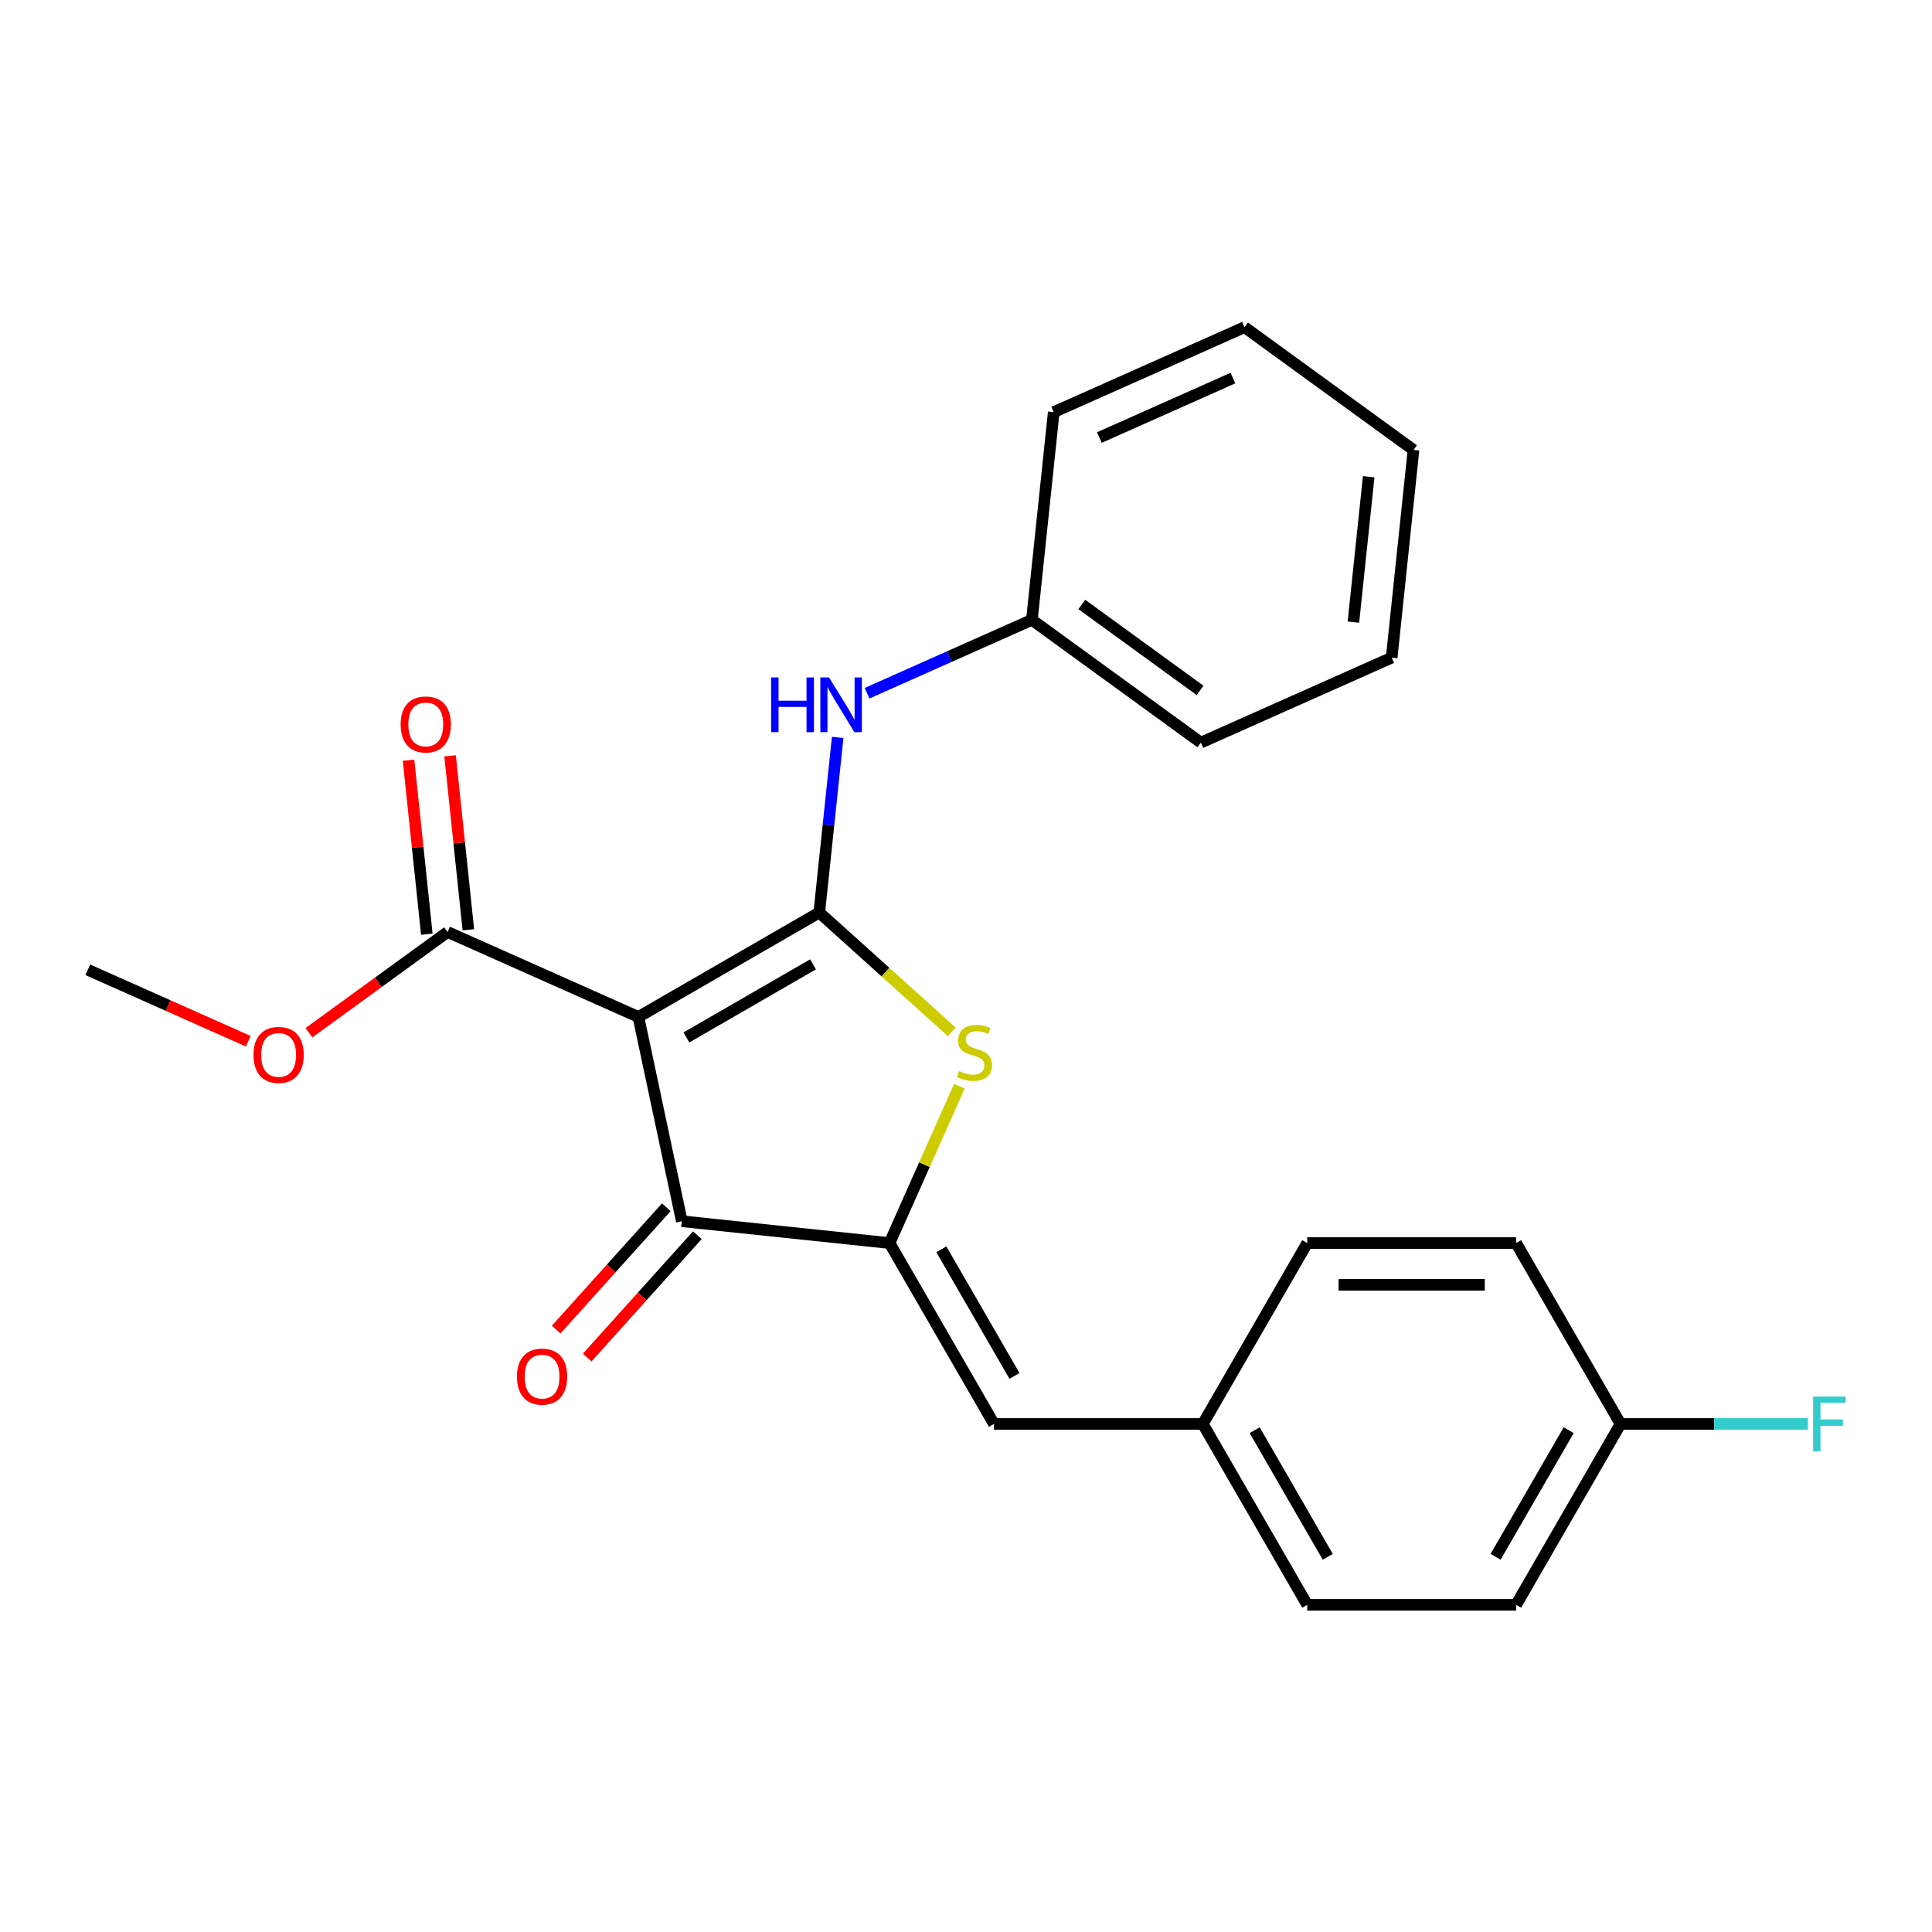 <?xml version='1.0' encoding='iso-8859-1'?>
<svg version='1.1' baseProfile='full'
              xmlns='http://www.w3.org/2000/svg'
                      xmlns:rdkit='http://www.rdkit.org/xml'
                      xmlns:xlink='http://www.w3.org/1999/xlink'
                  xml:space='preserve'
width='1000px' height='1000px' viewBox='0 0 1000 1000'>
<!-- END OF HEADER -->
<rect style='opacity:1.0;fill:#FFFFFF;stroke:none' width='1000' height='1000' x='0' y='0'> </rect>
<path class='bond-0' d='M 424.052,472.314 L 330.431,526.366' style='fill:none;fill-rule:evenodd;stroke:#000000;stroke-width:6px;stroke-linecap:butt;stroke-linejoin:miter;stroke-opacity:1' />
<path class='bond-0' d='M 420.819,499.146 L 355.284,536.983' style='fill:none;fill-rule:evenodd;stroke:#000000;stroke-width:6px;stroke-linecap:butt;stroke-linejoin:miter;stroke-opacity:1' />
<path class='bond-2' d='M 424.052,472.314 L 458.33,503.177' style='fill:none;fill-rule:evenodd;stroke:#000000;stroke-width:6px;stroke-linecap:butt;stroke-linejoin:miter;stroke-opacity:1' />
<path class='bond-2' d='M 458.33,503.177 L 492.607,534.041' style='fill:none;fill-rule:evenodd;stroke:#CCCC00;stroke-width:6px;stroke-linecap:butt;stroke-linejoin:miter;stroke-opacity:1' />
<path class='bond-6' d='M 424.052,472.314 L 428.816,426.989' style='fill:none;fill-rule:evenodd;stroke:#000000;stroke-width:6px;stroke-linecap:butt;stroke-linejoin:miter;stroke-opacity:1' />
<path class='bond-6' d='M 428.816,426.989 L 433.58,381.664' style='fill:none;fill-rule:evenodd;stroke:#0000FF;stroke-width:6px;stroke-linecap:butt;stroke-linejoin:miter;stroke-opacity:1' />
<path class='bond-3' d='M 330.431,526.366 L 352.907,632.109' style='fill:none;fill-rule:evenodd;stroke:#000000;stroke-width:6px;stroke-linecap:butt;stroke-linejoin:miter;stroke-opacity:1' />
<path class='bond-4' d='M 330.431,526.366 L 231.672,482.396' style='fill:none;fill-rule:evenodd;stroke:#000000;stroke-width:6px;stroke-linecap:butt;stroke-linejoin:miter;stroke-opacity:1' />
<path class='bond-1' d='M 460.42,643.409 L 478.491,602.821' style='fill:none;fill-rule:evenodd;stroke:#000000;stroke-width:6px;stroke-linecap:butt;stroke-linejoin:miter;stroke-opacity:1' />
<path class='bond-1' d='M 478.491,602.821 L 496.561,562.233' style='fill:none;fill-rule:evenodd;stroke:#CCCC00;stroke-width:6px;stroke-linecap:butt;stroke-linejoin:miter;stroke-opacity:1' />
<path class='bond-5' d='M 460.42,643.409 L 514.472,737.03' style='fill:none;fill-rule:evenodd;stroke:#000000;stroke-width:6px;stroke-linecap:butt;stroke-linejoin:miter;stroke-opacity:1' />
<path class='bond-5' d='M 487.252,646.642 L 525.088,712.177' style='fill:none;fill-rule:evenodd;stroke:#000000;stroke-width:6px;stroke-linecap:butt;stroke-linejoin:miter;stroke-opacity:1' />
<path class='bond-24' d='M 460.42,643.409 L 352.907,632.109' style='fill:none;fill-rule:evenodd;stroke:#000000;stroke-width:6px;stroke-linecap:butt;stroke-linejoin:miter;stroke-opacity:1' />
<path class='bond-7' d='M 344.873,624.875 L 316.369,656.533' style='fill:none;fill-rule:evenodd;stroke:#000000;stroke-width:6px;stroke-linecap:butt;stroke-linejoin:miter;stroke-opacity:1' />
<path class='bond-7' d='M 316.369,656.533 L 287.864,688.19' style='fill:none;fill-rule:evenodd;stroke:#FF0000;stroke-width:6px;stroke-linecap:butt;stroke-linejoin:miter;stroke-opacity:1' />
<path class='bond-7' d='M 360.941,639.342 L 332.436,671' style='fill:none;fill-rule:evenodd;stroke:#000000;stroke-width:6px;stroke-linecap:butt;stroke-linejoin:miter;stroke-opacity:1' />
<path class='bond-7' d='M 332.436,671 L 303.932,702.657' style='fill:none;fill-rule:evenodd;stroke:#FF0000;stroke-width:6px;stroke-linecap:butt;stroke-linejoin:miter;stroke-opacity:1' />
<path class='bond-8' d='M 242.423,481.266 L 237.691,436.241' style='fill:none;fill-rule:evenodd;stroke:#000000;stroke-width:6px;stroke-linecap:butt;stroke-linejoin:miter;stroke-opacity:1' />
<path class='bond-8' d='M 237.691,436.241 L 232.959,391.216' style='fill:none;fill-rule:evenodd;stroke:#FF0000;stroke-width:6px;stroke-linecap:butt;stroke-linejoin:miter;stroke-opacity:1' />
<path class='bond-8' d='M 220.921,483.526 L 216.188,438.501' style='fill:none;fill-rule:evenodd;stroke:#000000;stroke-width:6px;stroke-linecap:butt;stroke-linejoin:miter;stroke-opacity:1' />
<path class='bond-8' d='M 216.188,438.501 L 211.456,393.476' style='fill:none;fill-rule:evenodd;stroke:#FF0000;stroke-width:6px;stroke-linecap:butt;stroke-linejoin:miter;stroke-opacity:1' />
<path class='bond-11' d='M 231.672,482.396 L 195.794,508.463' style='fill:none;fill-rule:evenodd;stroke:#000000;stroke-width:6px;stroke-linecap:butt;stroke-linejoin:miter;stroke-opacity:1' />
<path class='bond-11' d='M 195.794,508.463 L 159.916,534.53' style='fill:none;fill-rule:evenodd;stroke:#FF0000;stroke-width:6px;stroke-linecap:butt;stroke-linejoin:miter;stroke-opacity:1' />
<path class='bond-9' d='M 514.472,737.03 L 622.577,737.03' style='fill:none;fill-rule:evenodd;stroke:#000000;stroke-width:6px;stroke-linecap:butt;stroke-linejoin:miter;stroke-opacity:1' />
<path class='bond-10' d='M 448.795,358.816 L 491.453,339.824' style='fill:none;fill-rule:evenodd;stroke:#0000FF;stroke-width:6px;stroke-linecap:butt;stroke-linejoin:miter;stroke-opacity:1' />
<path class='bond-10' d='M 491.453,339.824 L 534.111,320.831' style='fill:none;fill-rule:evenodd;stroke:#000000;stroke-width:6px;stroke-linecap:butt;stroke-linejoin:miter;stroke-opacity:1' />
<path class='bond-14' d='M 622.577,737.03 L 676.629,643.409' style='fill:none;fill-rule:evenodd;stroke:#000000;stroke-width:6px;stroke-linecap:butt;stroke-linejoin:miter;stroke-opacity:1' />
<path class='bond-15' d='M 622.577,737.03 L 676.629,830.652' style='fill:none;fill-rule:evenodd;stroke:#000000;stroke-width:6px;stroke-linecap:butt;stroke-linejoin:miter;stroke-opacity:1' />
<path class='bond-15' d='M 649.409,740.263 L 687.246,805.798' style='fill:none;fill-rule:evenodd;stroke:#000000;stroke-width:6px;stroke-linecap:butt;stroke-linejoin:miter;stroke-opacity:1' />
<path class='bond-18' d='M 534.111,320.831 L 621.57,384.373' style='fill:none;fill-rule:evenodd;stroke:#000000;stroke-width:6px;stroke-linecap:butt;stroke-linejoin:miter;stroke-opacity:1' />
<path class='bond-18' d='M 559.938,312.871 L 621.159,357.35' style='fill:none;fill-rule:evenodd;stroke:#000000;stroke-width:6px;stroke-linecap:butt;stroke-linejoin:miter;stroke-opacity:1' />
<path class='bond-19' d='M 534.111,320.831 L 545.411,213.318' style='fill:none;fill-rule:evenodd;stroke:#000000;stroke-width:6px;stroke-linecap:butt;stroke-linejoin:miter;stroke-opacity:1' />
<path class='bond-20' d='M 128.511,538.947 L 86.983,520.458' style='fill:none;fill-rule:evenodd;stroke:#FF0000;stroke-width:6px;stroke-linecap:butt;stroke-linejoin:miter;stroke-opacity:1' />
<path class='bond-20' d='M 86.983,520.458 L 45.455,501.968' style='fill:none;fill-rule:evenodd;stroke:#000000;stroke-width:6px;stroke-linecap:butt;stroke-linejoin:miter;stroke-opacity:1' />
<path class='bond-12' d='M 838.787,737.03 L 784.734,830.652' style='fill:none;fill-rule:evenodd;stroke:#000000;stroke-width:6px;stroke-linecap:butt;stroke-linejoin:miter;stroke-opacity:1' />
<path class='bond-12' d='M 811.954,740.263 L 774.118,805.798' style='fill:none;fill-rule:evenodd;stroke:#000000;stroke-width:6px;stroke-linecap:butt;stroke-linejoin:miter;stroke-opacity:1' />
<path class='bond-13' d='M 838.787,737.03 L 887.278,737.03' style='fill:none;fill-rule:evenodd;stroke:#000000;stroke-width:6px;stroke-linecap:butt;stroke-linejoin:miter;stroke-opacity:1' />
<path class='bond-13' d='M 887.278,737.03 L 935.769,737.03' style='fill:none;fill-rule:evenodd;stroke:#33CCCC;stroke-width:6px;stroke-linecap:butt;stroke-linejoin:miter;stroke-opacity:1' />
<path class='bond-26' d='M 838.787,737.03 L 784.734,643.409' style='fill:none;fill-rule:evenodd;stroke:#000000;stroke-width:6px;stroke-linecap:butt;stroke-linejoin:miter;stroke-opacity:1' />
<path class='bond-16' d='M 676.629,643.409 L 784.734,643.409' style='fill:none;fill-rule:evenodd;stroke:#000000;stroke-width:6px;stroke-linecap:butt;stroke-linejoin:miter;stroke-opacity:1' />
<path class='bond-16' d='M 692.845,665.03 L 768.518,665.03' style='fill:none;fill-rule:evenodd;stroke:#000000;stroke-width:6px;stroke-linecap:butt;stroke-linejoin:miter;stroke-opacity:1' />
<path class='bond-17' d='M 676.629,830.652 L 784.734,830.652' style='fill:none;fill-rule:evenodd;stroke:#000000;stroke-width:6px;stroke-linecap:butt;stroke-linejoin:miter;stroke-opacity:1' />
<path class='bond-22' d='M 621.57,384.373 L 720.328,340.403' style='fill:none;fill-rule:evenodd;stroke:#000000;stroke-width:6px;stroke-linecap:butt;stroke-linejoin:miter;stroke-opacity:1' />
<path class='bond-21' d='M 545.411,213.318 L 644.17,169.348' style='fill:none;fill-rule:evenodd;stroke:#000000;stroke-width:6px;stroke-linecap:butt;stroke-linejoin:miter;stroke-opacity:1' />
<path class='bond-21' d='M 569.019,226.475 L 638.15,195.695' style='fill:none;fill-rule:evenodd;stroke:#000000;stroke-width:6px;stroke-linecap:butt;stroke-linejoin:miter;stroke-opacity:1' />
<path class='bond-23' d='M 644.17,169.348 L 731.628,232.891' style='fill:none;fill-rule:evenodd;stroke:#000000;stroke-width:6px;stroke-linecap:butt;stroke-linejoin:miter;stroke-opacity:1' />
<path class='bond-25' d='M 720.328,340.403 L 731.628,232.891' style='fill:none;fill-rule:evenodd;stroke:#000000;stroke-width:6px;stroke-linecap:butt;stroke-linejoin:miter;stroke-opacity:1' />
<path class='bond-25' d='M 700.521,322.016 L 708.431,246.757' style='fill:none;fill-rule:evenodd;stroke:#000000;stroke-width:6px;stroke-linecap:butt;stroke-linejoin:miter;stroke-opacity:1' />
<path  class='atom-3' d='M 496.39 554.37
Q 496.71 554.49, 498.03 555.05
Q 499.35 555.61, 500.79 555.97
Q 502.27 556.29, 503.71 556.29
Q 506.39 556.29, 507.95 555.01
Q 509.51 553.69, 509.51 551.41
Q 509.51 549.85, 508.71 548.89
Q 507.95 547.93, 506.75 547.41
Q 505.55 546.89, 503.55 546.29
Q 501.03 545.53, 499.51 544.81
Q 498.03 544.09, 496.95 542.57
Q 495.91 541.05, 495.91 538.49
Q 495.91 534.93, 498.31 532.73
Q 500.75 530.53, 505.55 530.53
Q 508.83 530.53, 512.55 532.09
L 511.63 535.17
Q 508.23 533.77, 505.67 533.77
Q 502.91 533.77, 501.39 534.93
Q 499.87 536.05, 499.91 538.01
Q 499.91 539.53, 500.67 540.45
Q 501.47 541.37, 502.59 541.89
Q 503.75 542.41, 505.67 543.01
Q 508.23 543.81, 509.75 544.61
Q 511.27 545.41, 512.35 547.05
Q 513.47 548.65, 513.47 551.41
Q 513.47 555.33, 510.83 557.45
Q 508.23 559.53, 503.87 559.53
Q 501.35 559.53, 499.43 558.97
Q 497.55 558.45, 495.31 557.53
L 496.39 554.37
' fill='#CCCC00'/>
<path  class='atom-7' d='M 399.132 350.641
L 402.972 350.641
L 402.972 362.681
L 417.452 362.681
L 417.452 350.641
L 421.292 350.641
L 421.292 378.961
L 417.452 378.961
L 417.452 365.881
L 402.972 365.881
L 402.972 378.961
L 399.132 378.961
L 399.132 350.641
' fill='#0000FF'/>
<path  class='atom-7' d='M 429.092 350.641
L 438.372 365.641
Q 439.292 367.121, 440.772 369.801
Q 442.252 372.481, 442.332 372.641
L 442.332 350.641
L 446.092 350.641
L 446.092 378.961
L 442.212 378.961
L 432.252 362.561
Q 431.092 360.641, 429.852 358.441
Q 428.652 356.241, 428.292 355.561
L 428.292 378.961
L 424.612 378.961
L 424.612 350.641
L 429.092 350.641
' fill='#0000FF'/>
<path  class='atom-8' d='M 267.571 712.526
Q 267.571 705.726, 270.931 701.926
Q 274.291 698.126, 280.571 698.126
Q 286.851 698.126, 290.211 701.926
Q 293.571 705.726, 293.571 712.526
Q 293.571 719.406, 290.171 723.326
Q 286.771 727.206, 280.571 727.206
Q 274.331 727.206, 270.931 723.326
Q 267.571 719.446, 267.571 712.526
M 280.571 724.006
Q 284.891 724.006, 287.211 721.126
Q 289.571 718.206, 289.571 712.526
Q 289.571 706.966, 287.211 704.166
Q 284.891 701.326, 280.571 701.326
Q 276.251 701.326, 273.891 704.126
Q 271.571 706.926, 271.571 712.526
Q 271.571 718.246, 273.891 721.126
Q 276.251 724.006, 280.571 724.006
' fill='#FF0000'/>
<path  class='atom-9' d='M 207.372 374.963
Q 207.372 368.163, 210.732 364.363
Q 214.092 360.563, 220.372 360.563
Q 226.652 360.563, 230.012 364.363
Q 233.372 368.163, 233.372 374.963
Q 233.372 381.843, 229.972 385.763
Q 226.572 389.643, 220.372 389.643
Q 214.132 389.643, 210.732 385.763
Q 207.372 381.883, 207.372 374.963
M 220.372 386.443
Q 224.692 386.443, 227.012 383.563
Q 229.372 380.643, 229.372 374.963
Q 229.372 369.403, 227.012 366.603
Q 224.692 363.763, 220.372 363.763
Q 216.052 363.763, 213.692 366.563
Q 211.372 369.363, 211.372 374.963
Q 211.372 380.683, 213.692 383.563
Q 216.052 386.443, 220.372 386.443
' fill='#FF0000'/>
<path  class='atom-12' d='M 131.213 546.018
Q 131.213 539.218, 134.573 535.418
Q 137.933 531.618, 144.213 531.618
Q 150.493 531.618, 153.853 535.418
Q 157.213 539.218, 157.213 546.018
Q 157.213 552.898, 153.813 556.818
Q 150.413 560.698, 144.213 560.698
Q 137.973 560.698, 134.573 556.818
Q 131.213 552.938, 131.213 546.018
M 144.213 557.498
Q 148.533 557.498, 150.853 554.618
Q 153.213 551.698, 153.213 546.018
Q 153.213 540.458, 150.853 537.658
Q 148.533 534.818, 144.213 534.818
Q 139.893 534.818, 137.533 537.618
Q 135.213 540.418, 135.213 546.018
Q 135.213 551.738, 137.533 554.618
Q 139.893 557.498, 144.213 557.498
' fill='#FF0000'/>
<path  class='atom-14' d='M 938.471 722.87
L 955.311 722.87
L 955.311 726.11
L 942.271 726.11
L 942.271 734.71
L 953.871 734.71
L 953.871 737.99
L 942.271 737.99
L 942.271 751.19
L 938.471 751.19
L 938.471 722.87
' fill='#33CCCC'/>
</svg>

